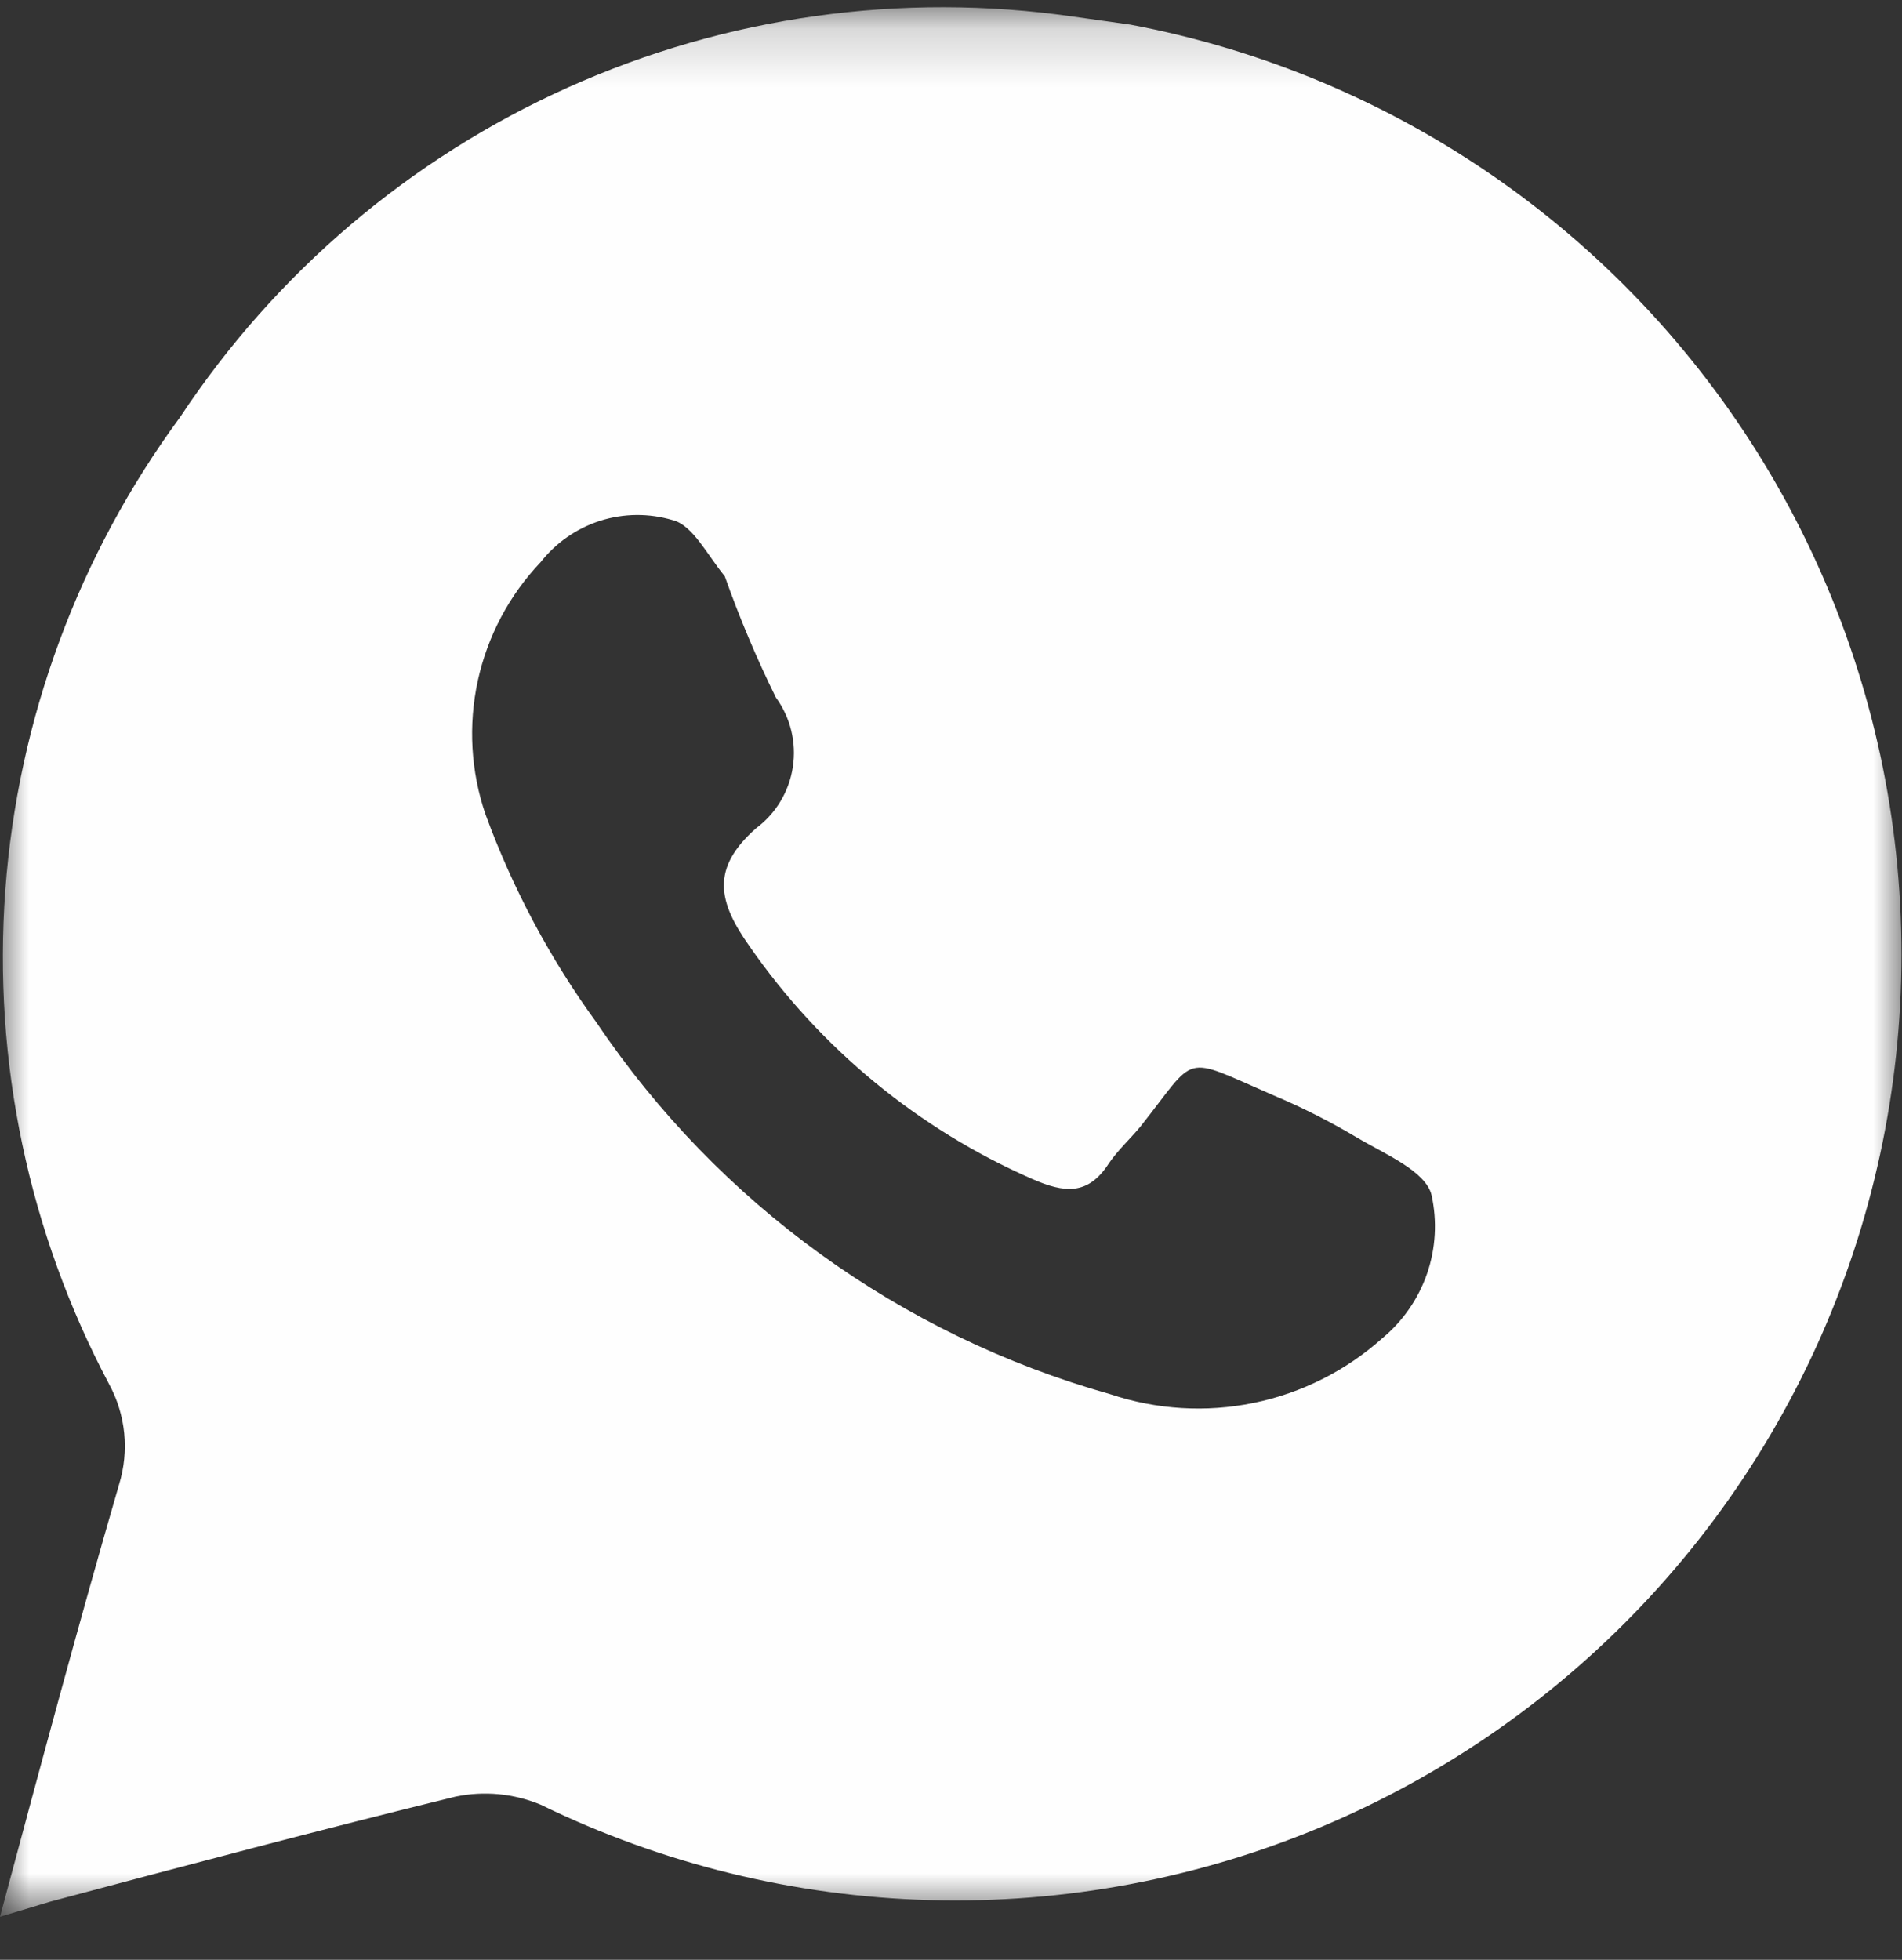 <?xml version="1.0" encoding="UTF-8"?> <svg xmlns="http://www.w3.org/2000/svg" width="33" height="34" viewBox="0 0 33 34" fill="none"><rect x="0" y="0" width="33" height="34" fill="#333333" stroke="none"/><mask id="mask0_3389_13422" style="mask-type:luminance" maskUnits="userSpaceOnUse" x="0" y="0" width="33" height="34"><path d="M0 0.184H33V33.184H0V0.184Z" fill="white"></path></mask><g mask="url(#mask0_3389_13422)"><path d="M19.609 0.427L18.619 0.288C15.644 -0.142 12.607 0.283 9.864 1.513C7.121 2.743 4.785 4.728 3.126 7.235C1.362 9.632 0.31 12.478 0.092 15.446C-0.126 18.415 0.498 21.384 1.893 24.013C2.036 24.276 2.125 24.566 2.155 24.864C2.184 25.162 2.155 25.463 2.067 25.75C1.355 28.199 0.695 30.665 0 33.253L0.868 32.992C3.213 32.367 5.558 31.742 7.903 31.169C8.398 31.066 8.912 31.114 9.379 31.308C11.483 32.334 13.781 32.899 16.122 32.964C18.461 33.029 20.788 32.593 22.946 31.685C25.103 30.777 27.041 29.418 28.63 27.699C30.219 25.98 31.422 23.941 32.158 21.719C32.894 19.497 33.147 17.143 32.898 14.815C32.65 12.488 31.906 10.24 30.718 8.224C29.529 6.207 27.923 4.468 26.007 3.123C24.091 1.778 21.91 0.859 19.609 0.427ZM23.986 23.214C23.355 23.779 22.585 24.167 21.755 24.338C20.925 24.509 20.065 24.456 19.262 24.187C15.622 23.162 12.465 20.878 10.352 17.743C9.544 16.634 8.896 15.418 8.424 14.13C8.168 13.383 8.122 12.58 8.29 11.809C8.459 11.037 8.835 10.326 9.379 9.754C9.644 9.416 10.004 9.166 10.413 9.035C10.822 8.905 11.26 8.901 11.672 9.024C12.019 9.111 12.262 9.615 12.575 9.997C12.828 10.714 13.125 11.416 13.46 12.098C13.715 12.447 13.821 12.881 13.756 13.307C13.691 13.734 13.46 14.117 13.113 14.373C12.332 15.068 12.453 15.641 13.009 16.423C14.238 18.193 15.933 19.588 17.907 20.453C18.463 20.696 18.88 20.748 19.244 20.175C19.401 19.949 19.609 19.758 19.783 19.549C20.79 18.281 20.477 18.299 22.075 18.994C22.584 19.207 23.077 19.457 23.552 19.74C24.02 20.018 24.733 20.314 24.837 20.73C24.937 21.183 24.911 21.654 24.761 22.092C24.61 22.53 24.342 22.918 23.986 23.214Z" fill="#FEFEFE"></path></g></svg> 
